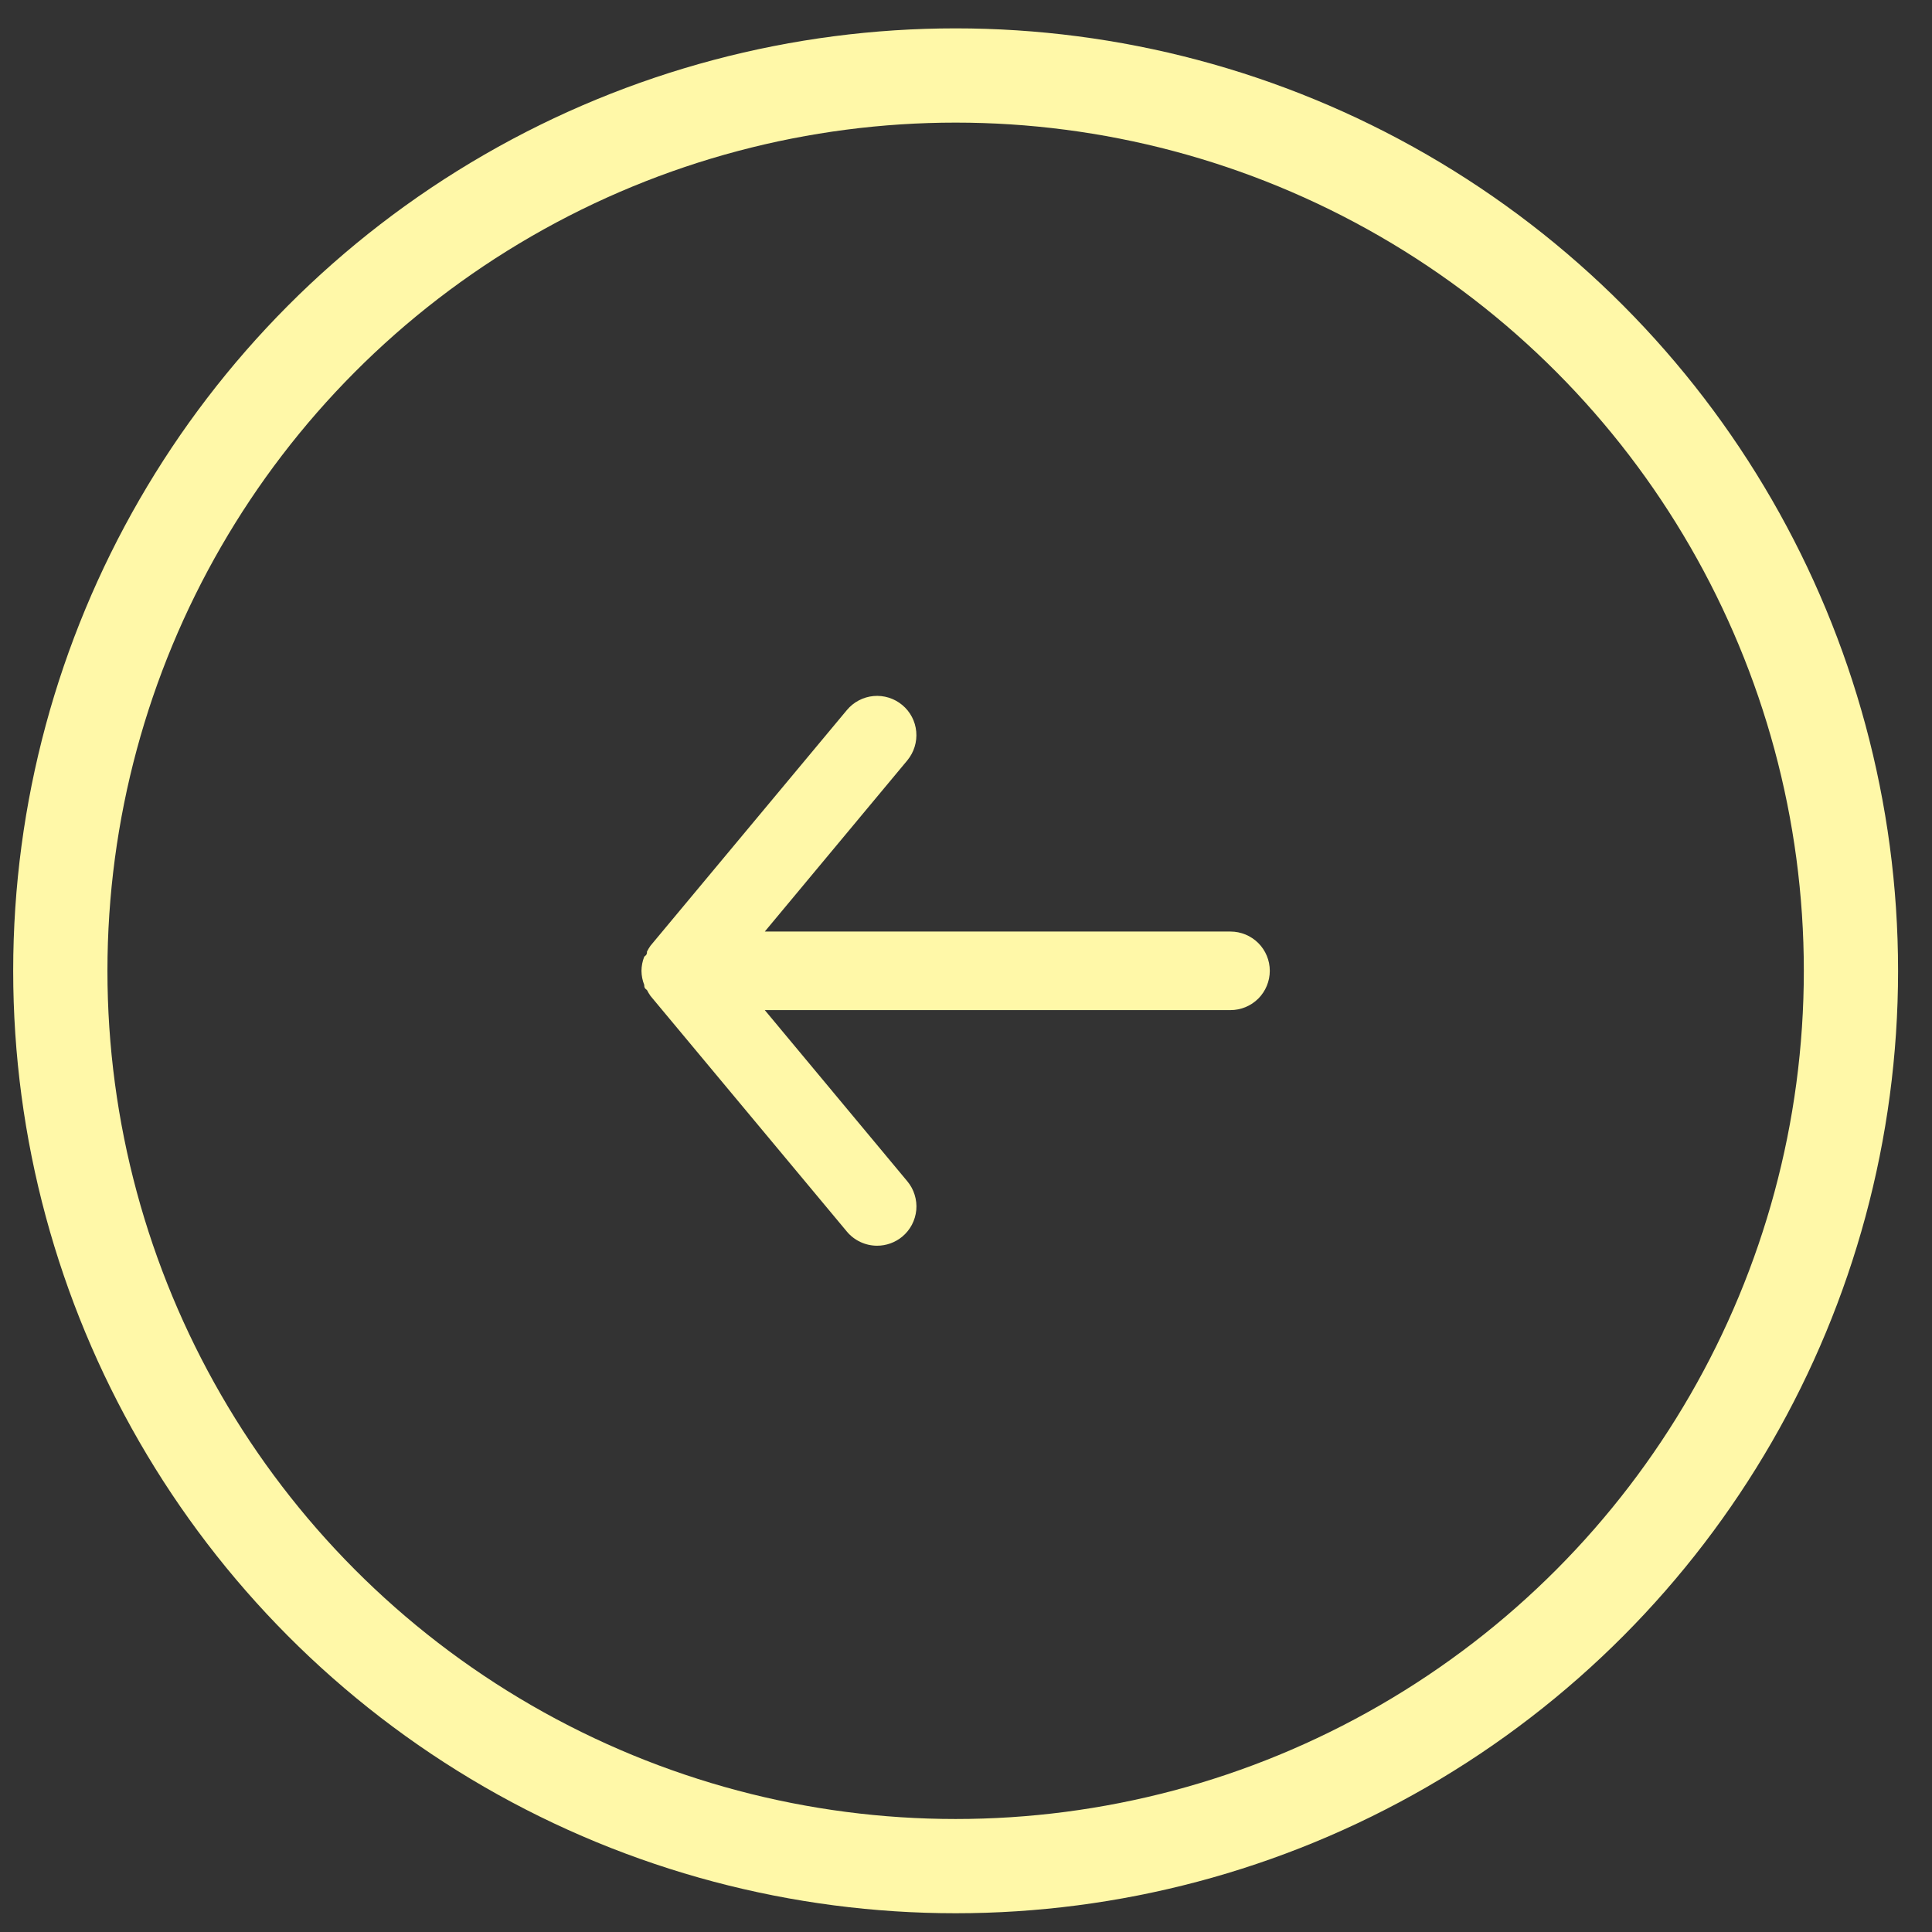 <svg width="41" height="41" viewBox="0 0 41 41" fill="none" xmlns="http://www.w3.org/2000/svg">
<rect x="0" y="0" width="41" height="41" fill="#333333" stroke="none"/>
<circle cx="20.28" cy="20.602" r="19" stroke="#FFF8A8" stroke-width="2"/>
<path d="M26.113 19.769H16.23L19.255 16.136C19.396 15.965 19.464 15.746 19.444 15.526C19.424 15.305 19.317 15.102 19.147 14.961C18.976 14.819 18.757 14.751 18.537 14.771C18.316 14.792 18.113 14.899 17.972 15.069L13.805 20.069C13.777 20.109 13.752 20.151 13.73 20.194C13.73 20.236 13.73 20.261 13.672 20.302C13.634 20.398 13.614 20.5 13.613 20.602C13.614 20.705 13.634 20.807 13.672 20.902C13.672 20.944 13.672 20.969 13.73 21.011C13.752 21.054 13.777 21.096 13.805 21.136L17.972 26.136C18.05 26.23 18.148 26.305 18.259 26.357C18.37 26.409 18.491 26.436 18.613 26.436C18.808 26.436 18.997 26.368 19.147 26.244C19.231 26.174 19.301 26.088 19.352 25.991C19.403 25.894 19.434 25.788 19.445 25.679C19.455 25.57 19.443 25.46 19.41 25.355C19.378 25.25 19.325 25.153 19.255 25.069L16.23 21.436H26.113C26.334 21.436 26.546 21.348 26.703 21.192C26.859 21.035 26.947 20.823 26.947 20.602C26.947 20.381 26.859 20.169 26.703 20.013C26.546 19.857 26.334 19.769 26.113 19.769Z" fill="#FFF8A8"/>
</svg>
